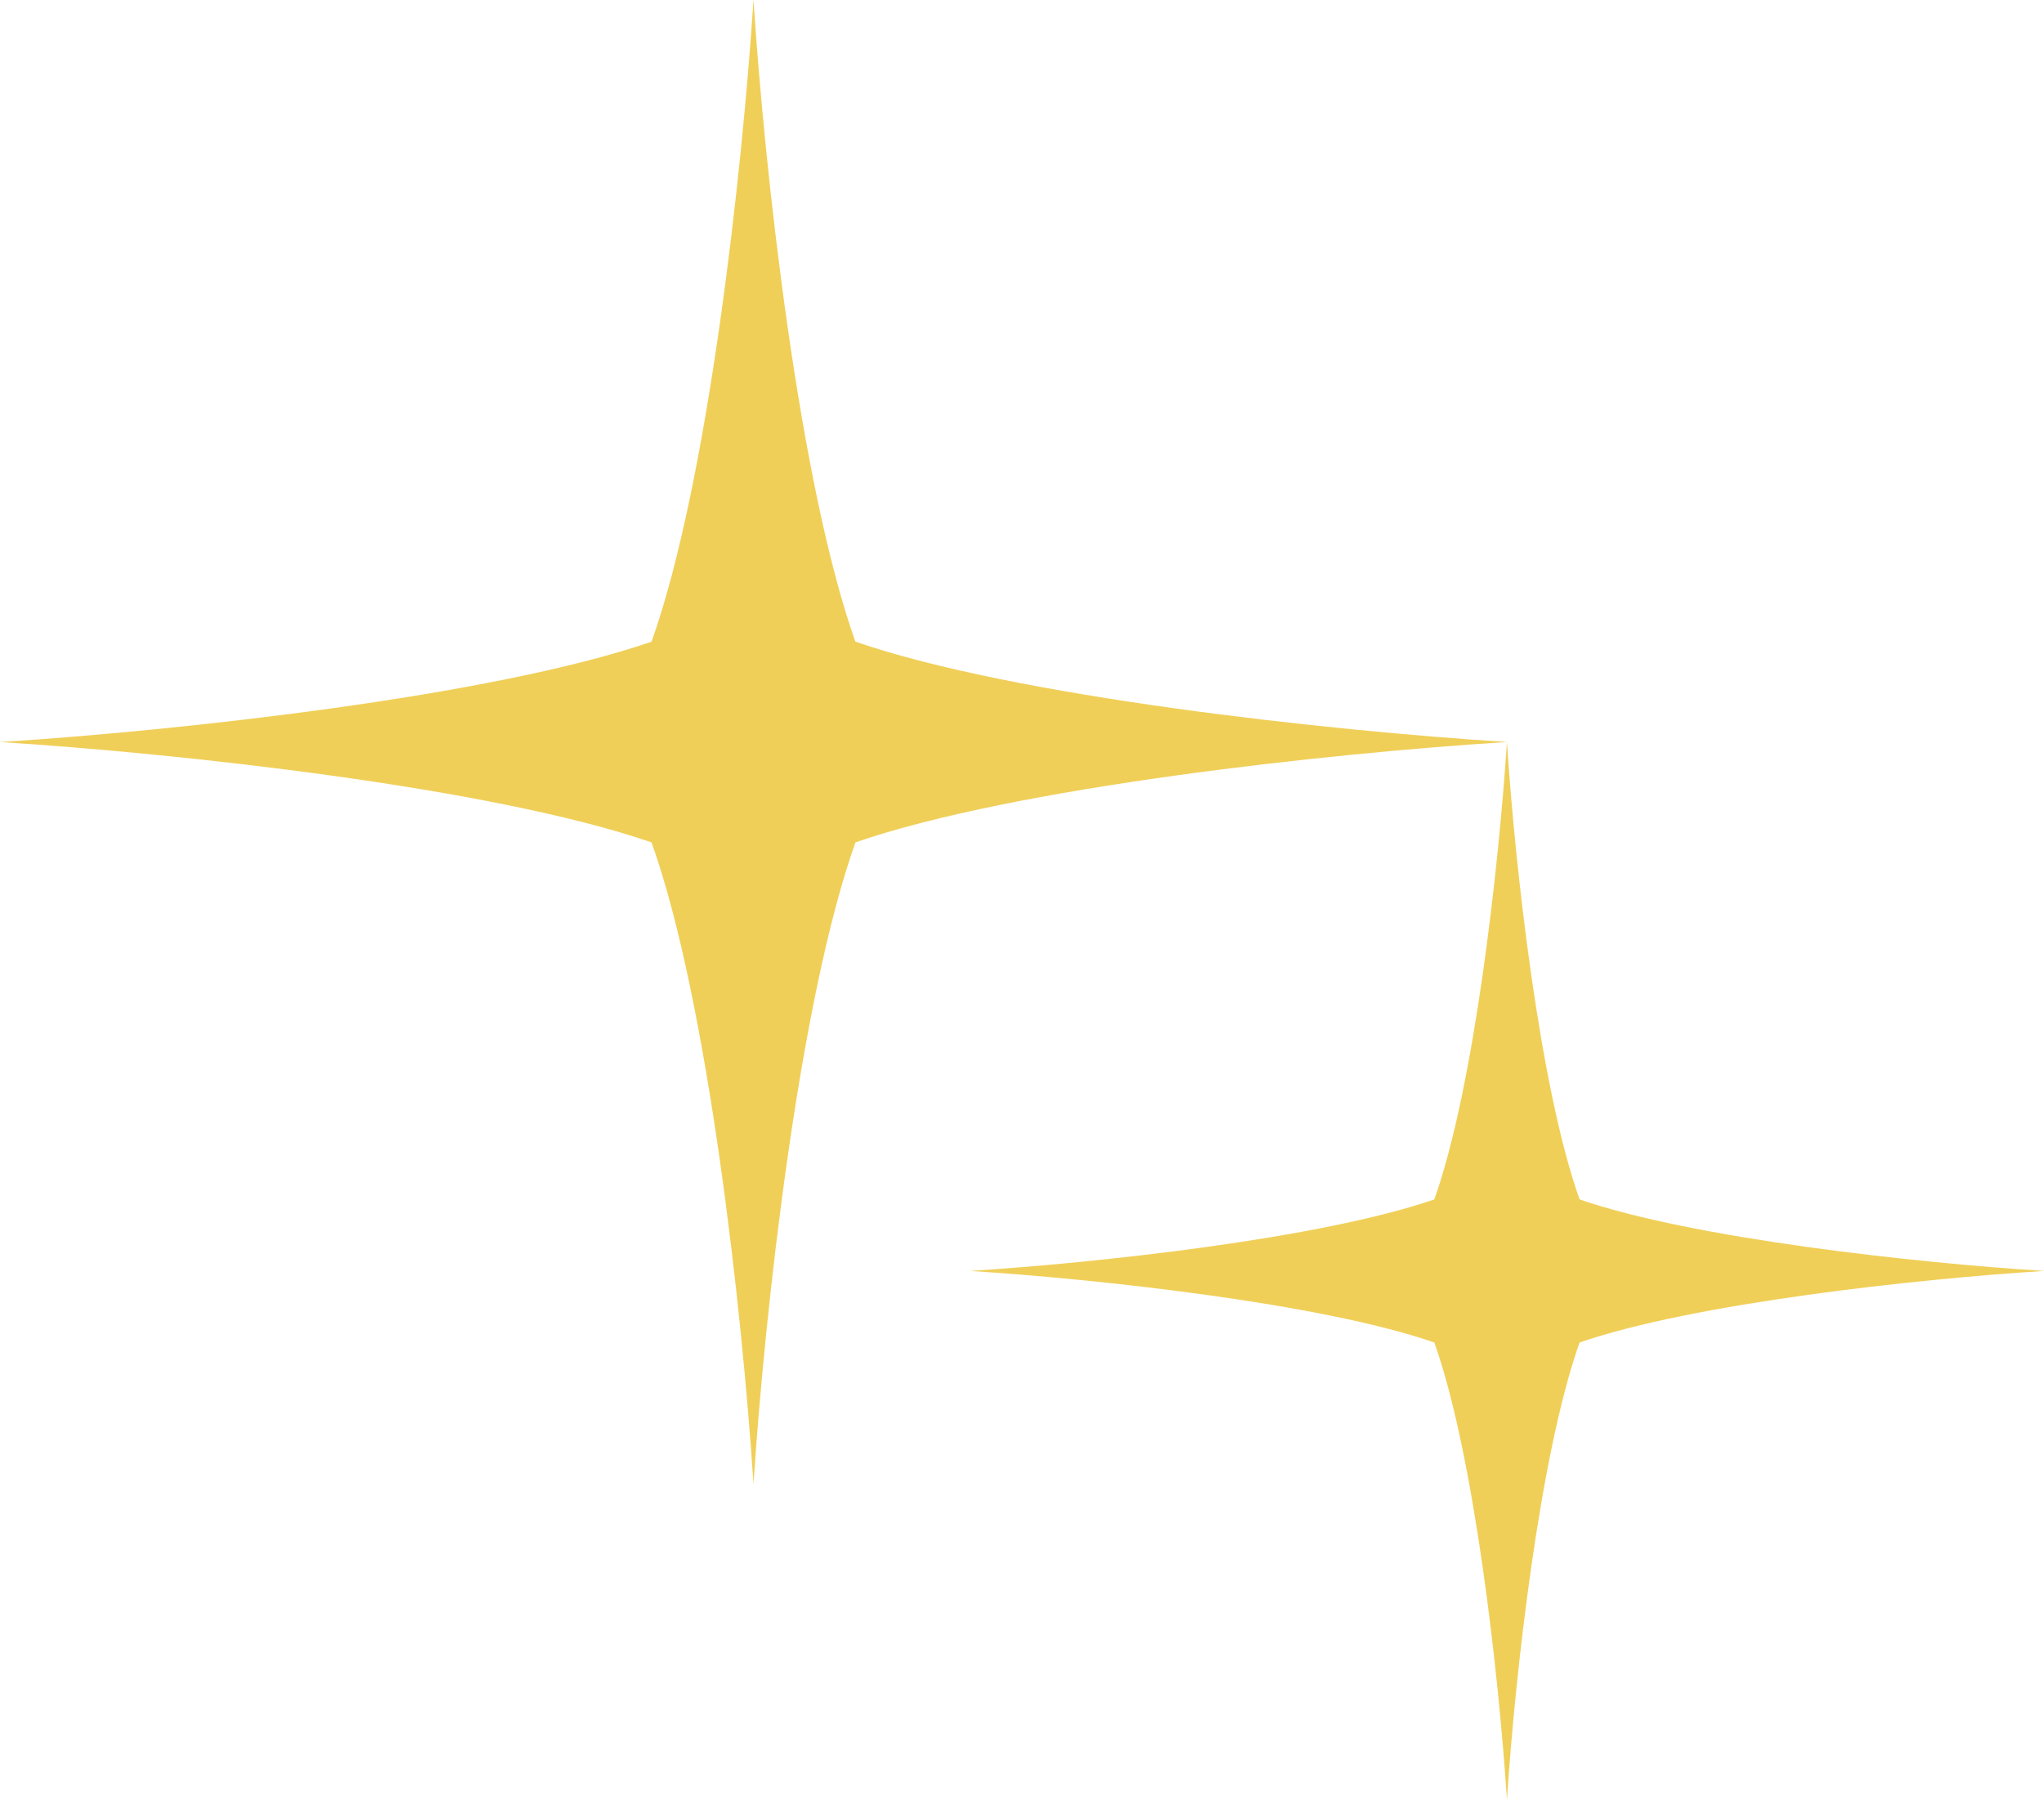 <svg xmlns="http://www.w3.org/2000/svg" xmlns:xlink="http://www.w3.org/1999/xlink" width="47.22" height="41.589" viewBox="0 0 47.22 41.589">
  <defs>
    <clipPath id="clip-path">
      <rect id="Rectangle_1751" data-name="Rectangle 1751" width="34.813" height="34.293" fill="#f0cf58"/>
    </clipPath>
    <clipPath id="clip-path-2">
      <rect id="Rectangle_1751-2" data-name="Rectangle 1751" width="24.813" height="24.442" fill="#f0cf58"/>
    </clipPath>
  </defs>
  <g id="Group_3235" data-name="Group 3235" transform="translate(-583.046 -1245.206)">
    <g id="Group_2705" data-name="Group 2705" transform="translate(583.046 1245.205)">
      <g id="Group_2489" data-name="Group 2489" transform="translate(0 0)" clip-path="url(#clip-path)">
        <path id="Path_5089" data-name="Path 5089" d="M19.761,19.465c3.7-1.277,10.957-2.061,15.052-2.319-4.1-.259-11.352-1.042-15.052-2.319C18.464,11.182,17.67,4.034,17.407,0c-.262,4.034-1.057,11.182-2.355,14.828C11.352,16.1,4.094,16.888,0,17.147c4.094.258,11.352,1.042,15.052,2.319,1.3,3.645,2.093,10.794,2.355,14.828.263-4.034,1.057-11.182,2.355-14.828" transform="translate(0 0)" fill="#f0cf58"/>
      </g>
    </g>
    <g id="Group_2706" data-name="Group 2706" transform="translate(605.452 1262.352)">
      <g id="Group_2489-2" data-name="Group 2489" transform="translate(0 0)" clip-path="url(#clip-path-2)">
        <path id="Path_5089-2" data-name="Path 5089" d="M14.085,13.874c2.638-.91,7.809-1.469,10.728-1.653-2.919-.184-8.091-.743-10.728-1.653C13.16,7.97,12.594,2.875,12.407,0c-.187,2.875-.754,7.97-1.678,10.568-2.637.91-7.81,1.468-10.728,1.653,2.918.184,8.091.742,10.728,1.653.925,2.6,1.492,7.693,1.678,10.568.187-2.875.754-7.97,1.678-10.568" transform="translate(0 0)" fill="#f0cf58"/>
      </g>
    </g>
  </g>
</svg>
